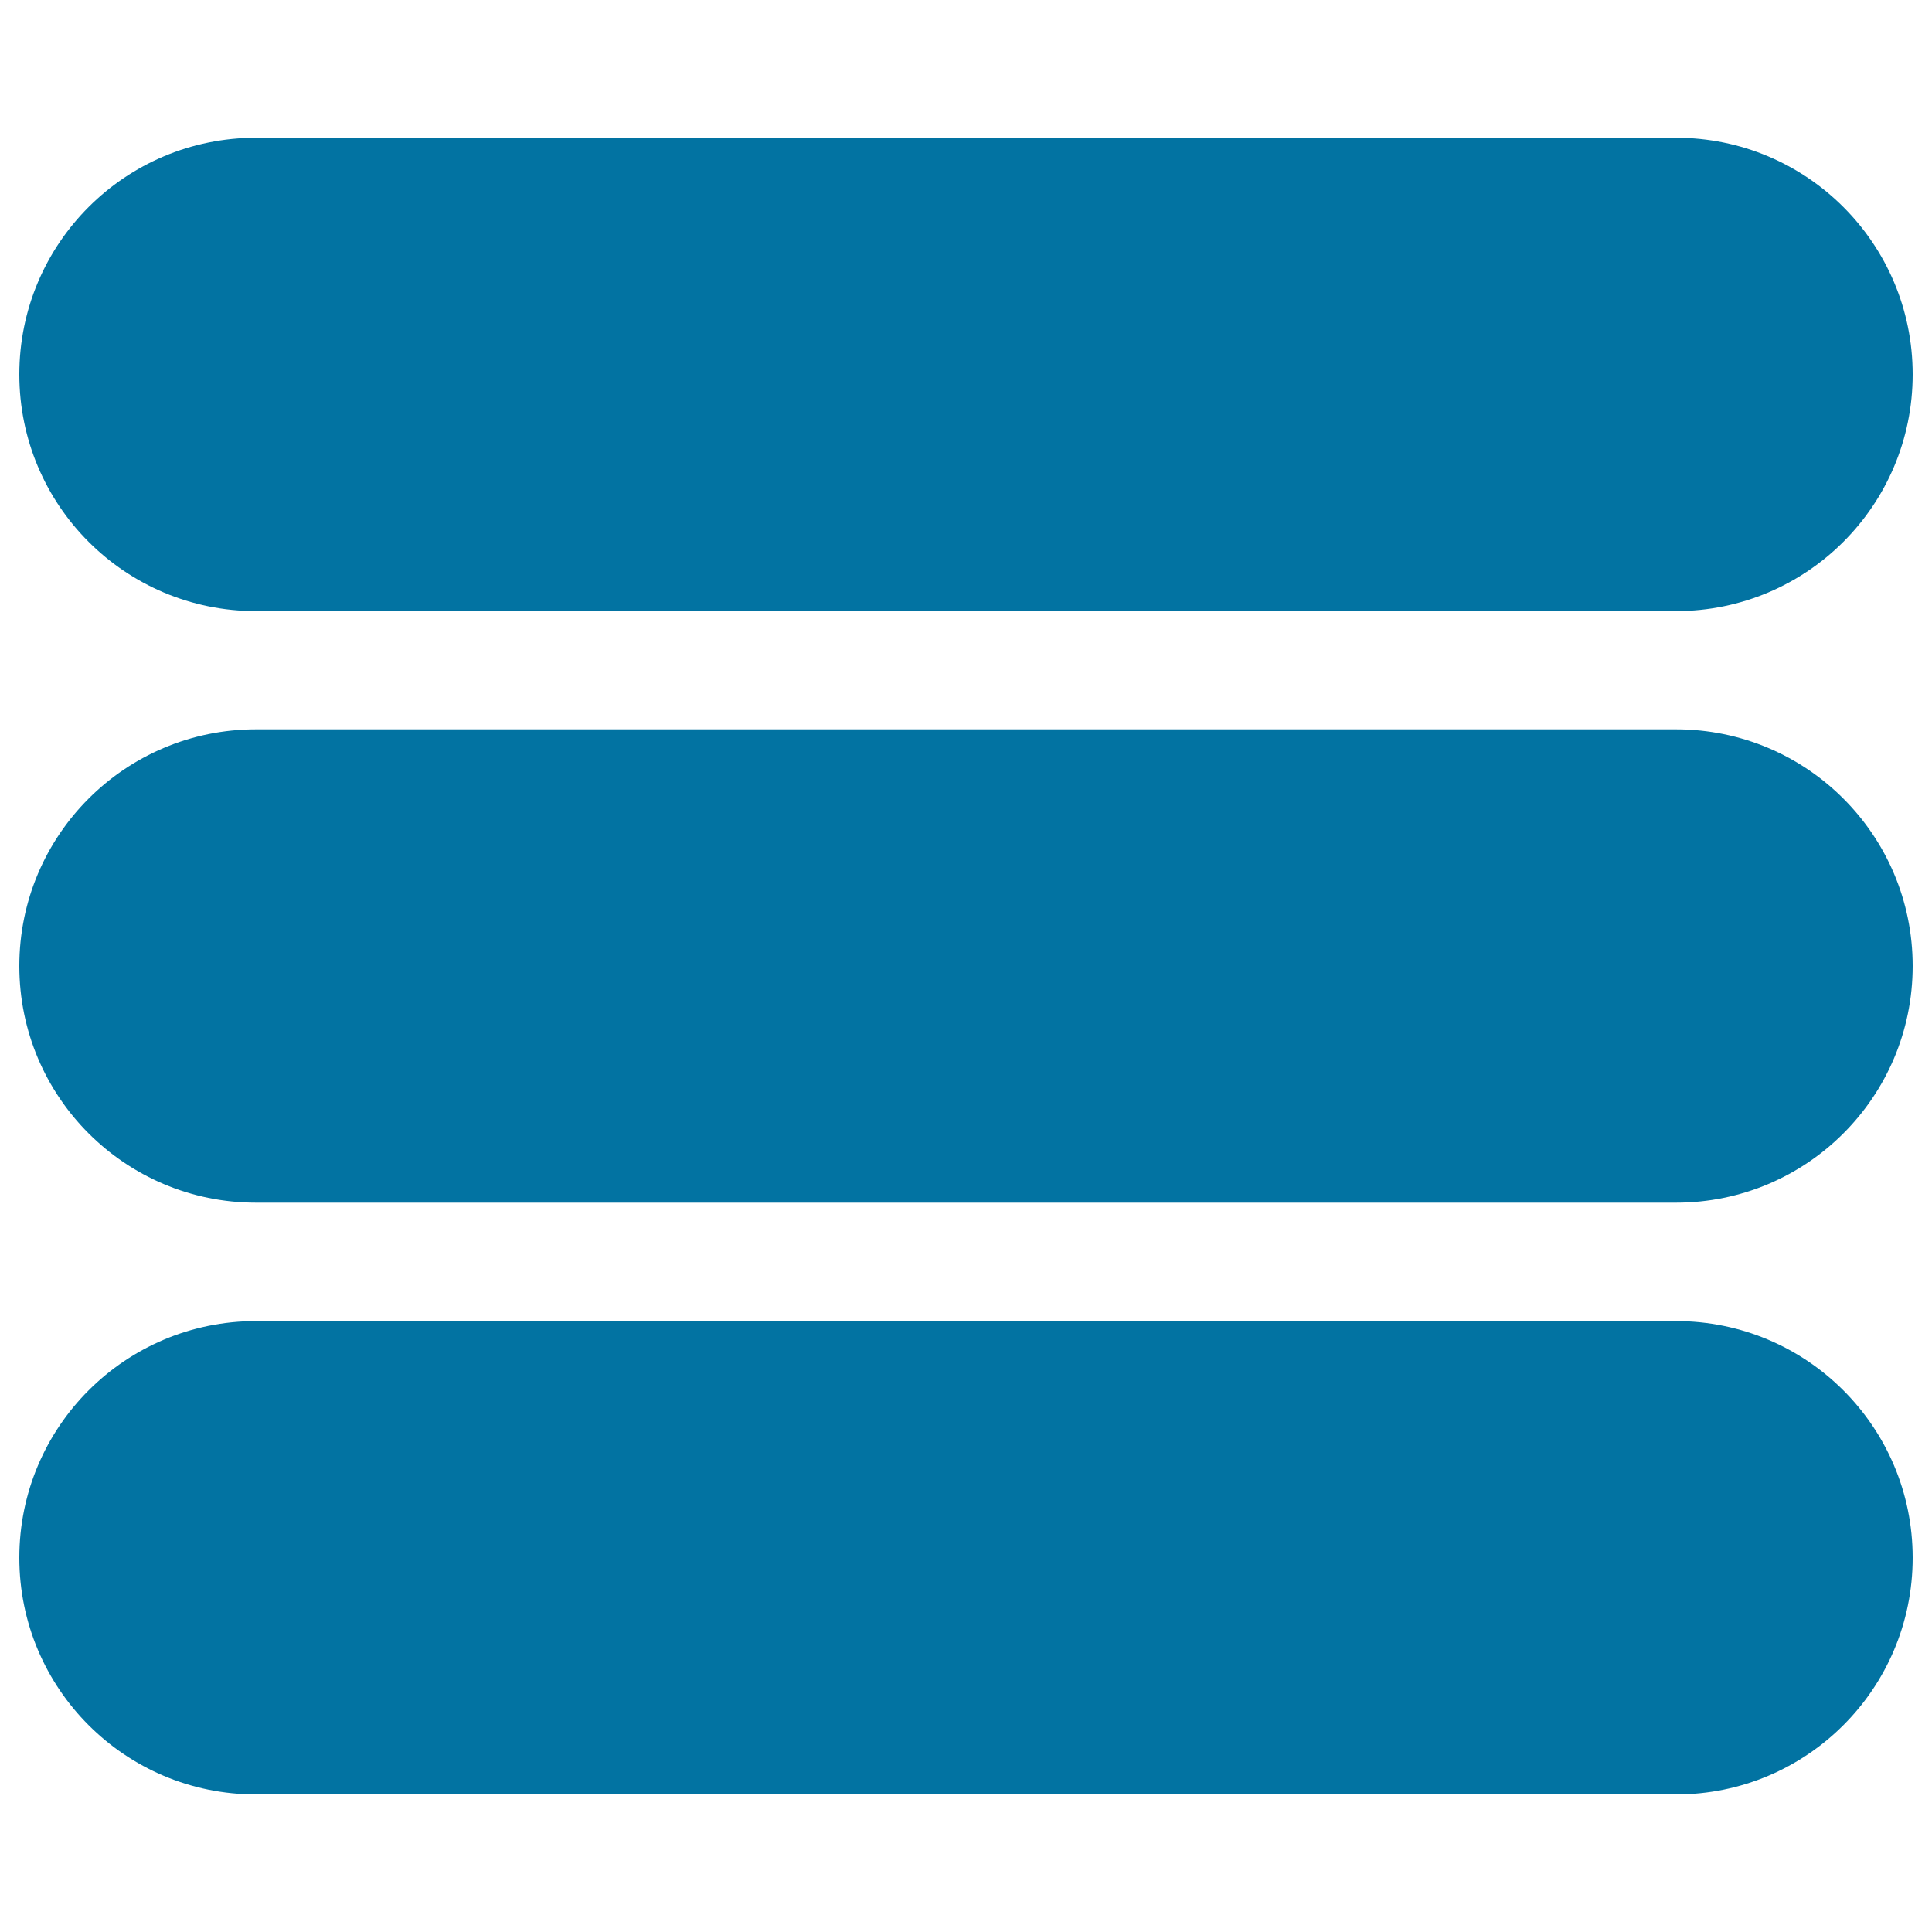 <svg xmlns="http://www.w3.org/2000/svg" viewBox="0 0 1000 1000" style="fill:#0273a2">
<title>Menu Gross Interface Symbol SVG icon</title>
<g><g id="_x35__22_"><g><path d="M132.5,316.3h735c67.7,0,122.5-54.8,122.5-122.5S935.2,71.3,867.5,71.3h-735C64.8,71.3,10,126.1,10,193.8S64.8,316.3,132.5,316.3z M867.5,377.5h-735C64.8,377.5,10,432.3,10,500s54.8,122.5,122.5,122.5h735c67.7,0,122.5-54.8,122.5-122.5S935.2,377.5,867.5,377.5z M867.5,683.8h-735C64.8,683.8,10,738.6,10,806.3s54.8,122.5,122.5,122.5h735c67.7,0,122.5-54.8,122.5-122.5S935.2,683.8,867.5,683.8z"/></g></g></g>
</svg>